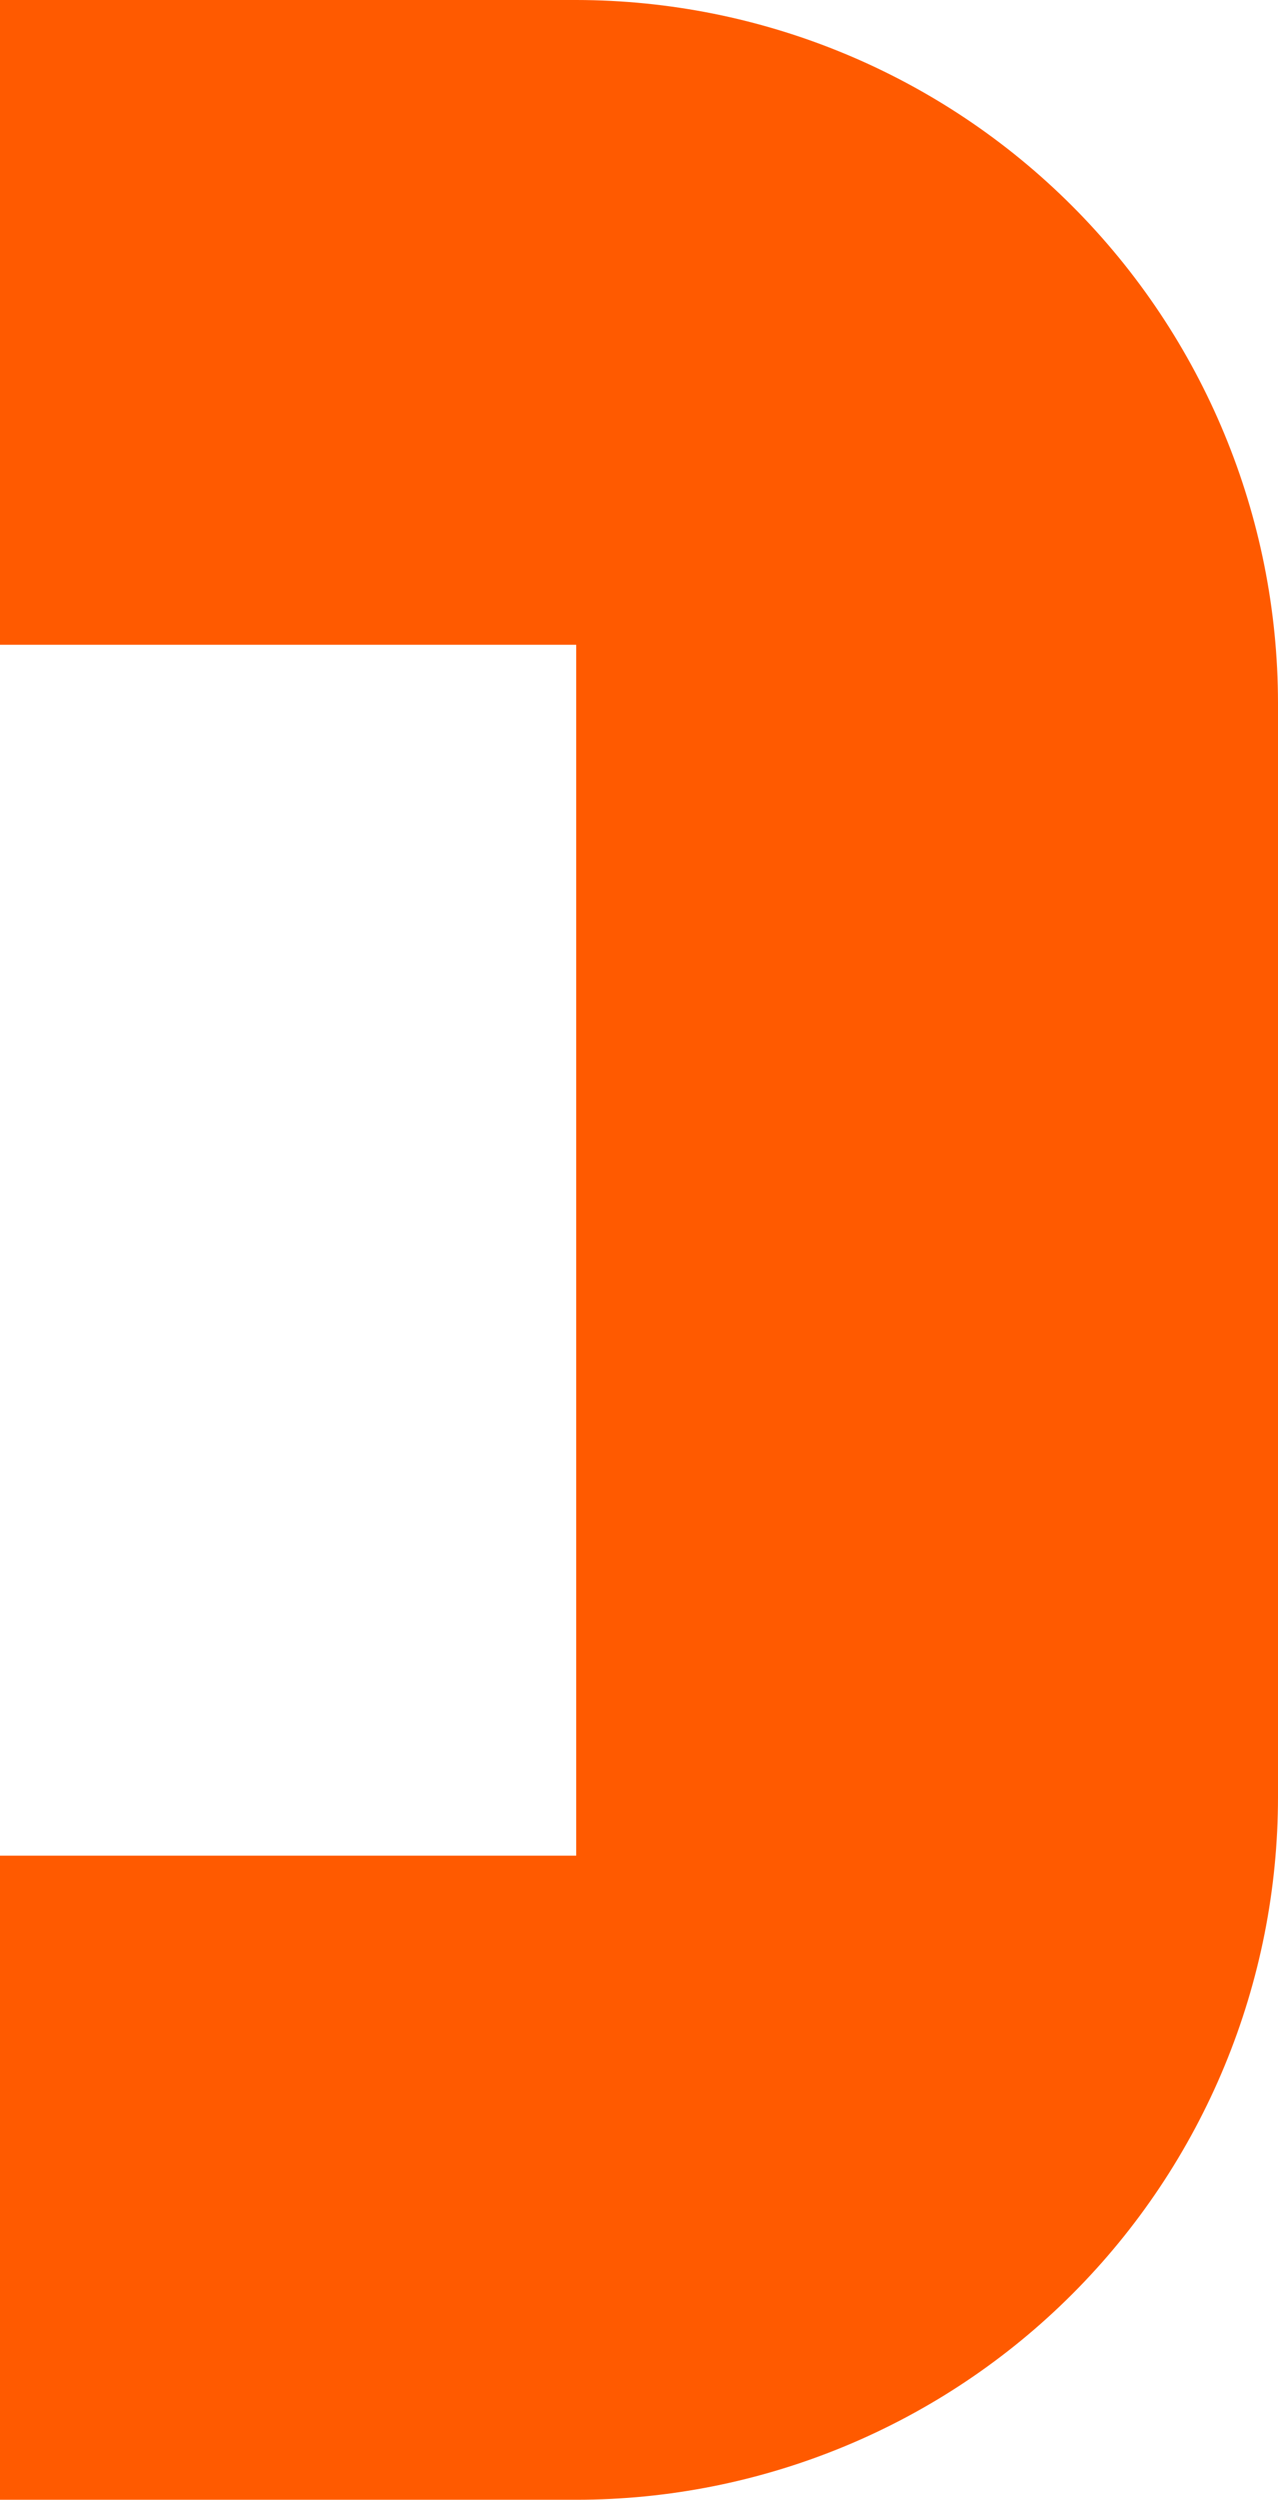 <?xml version="1.0" encoding="UTF-8"?> <svg xmlns="http://www.w3.org/2000/svg" width="1045" height="2043" viewBox="0 0 1045 2043" fill="none"><g clip-path="url(#clip0_2500_1024)"><path d="M471.143 0H0V526.955H471.143V1516.6H0V2043H471.143C546.503 2043 621.126 2028.14 690.749 1999.27C760.373 1970.4 823.634 1928.09 876.921 1874.75C930.209 1821.4 972.479 1758.08 1001.32 1688.38C1030.16 1618.68 1045 1543.99 1045 1468.55V574.456C1044.85 422.146 984.345 276.115 876.758 168.416C769.171 60.718 623.294 0.148 471.143 0Z" fill="#FF5A00"></path></g><defs><clipPath id="clip0_2500_1024"><rect width="1045" height="2043" fill="white"></rect></clipPath></defs></svg> 